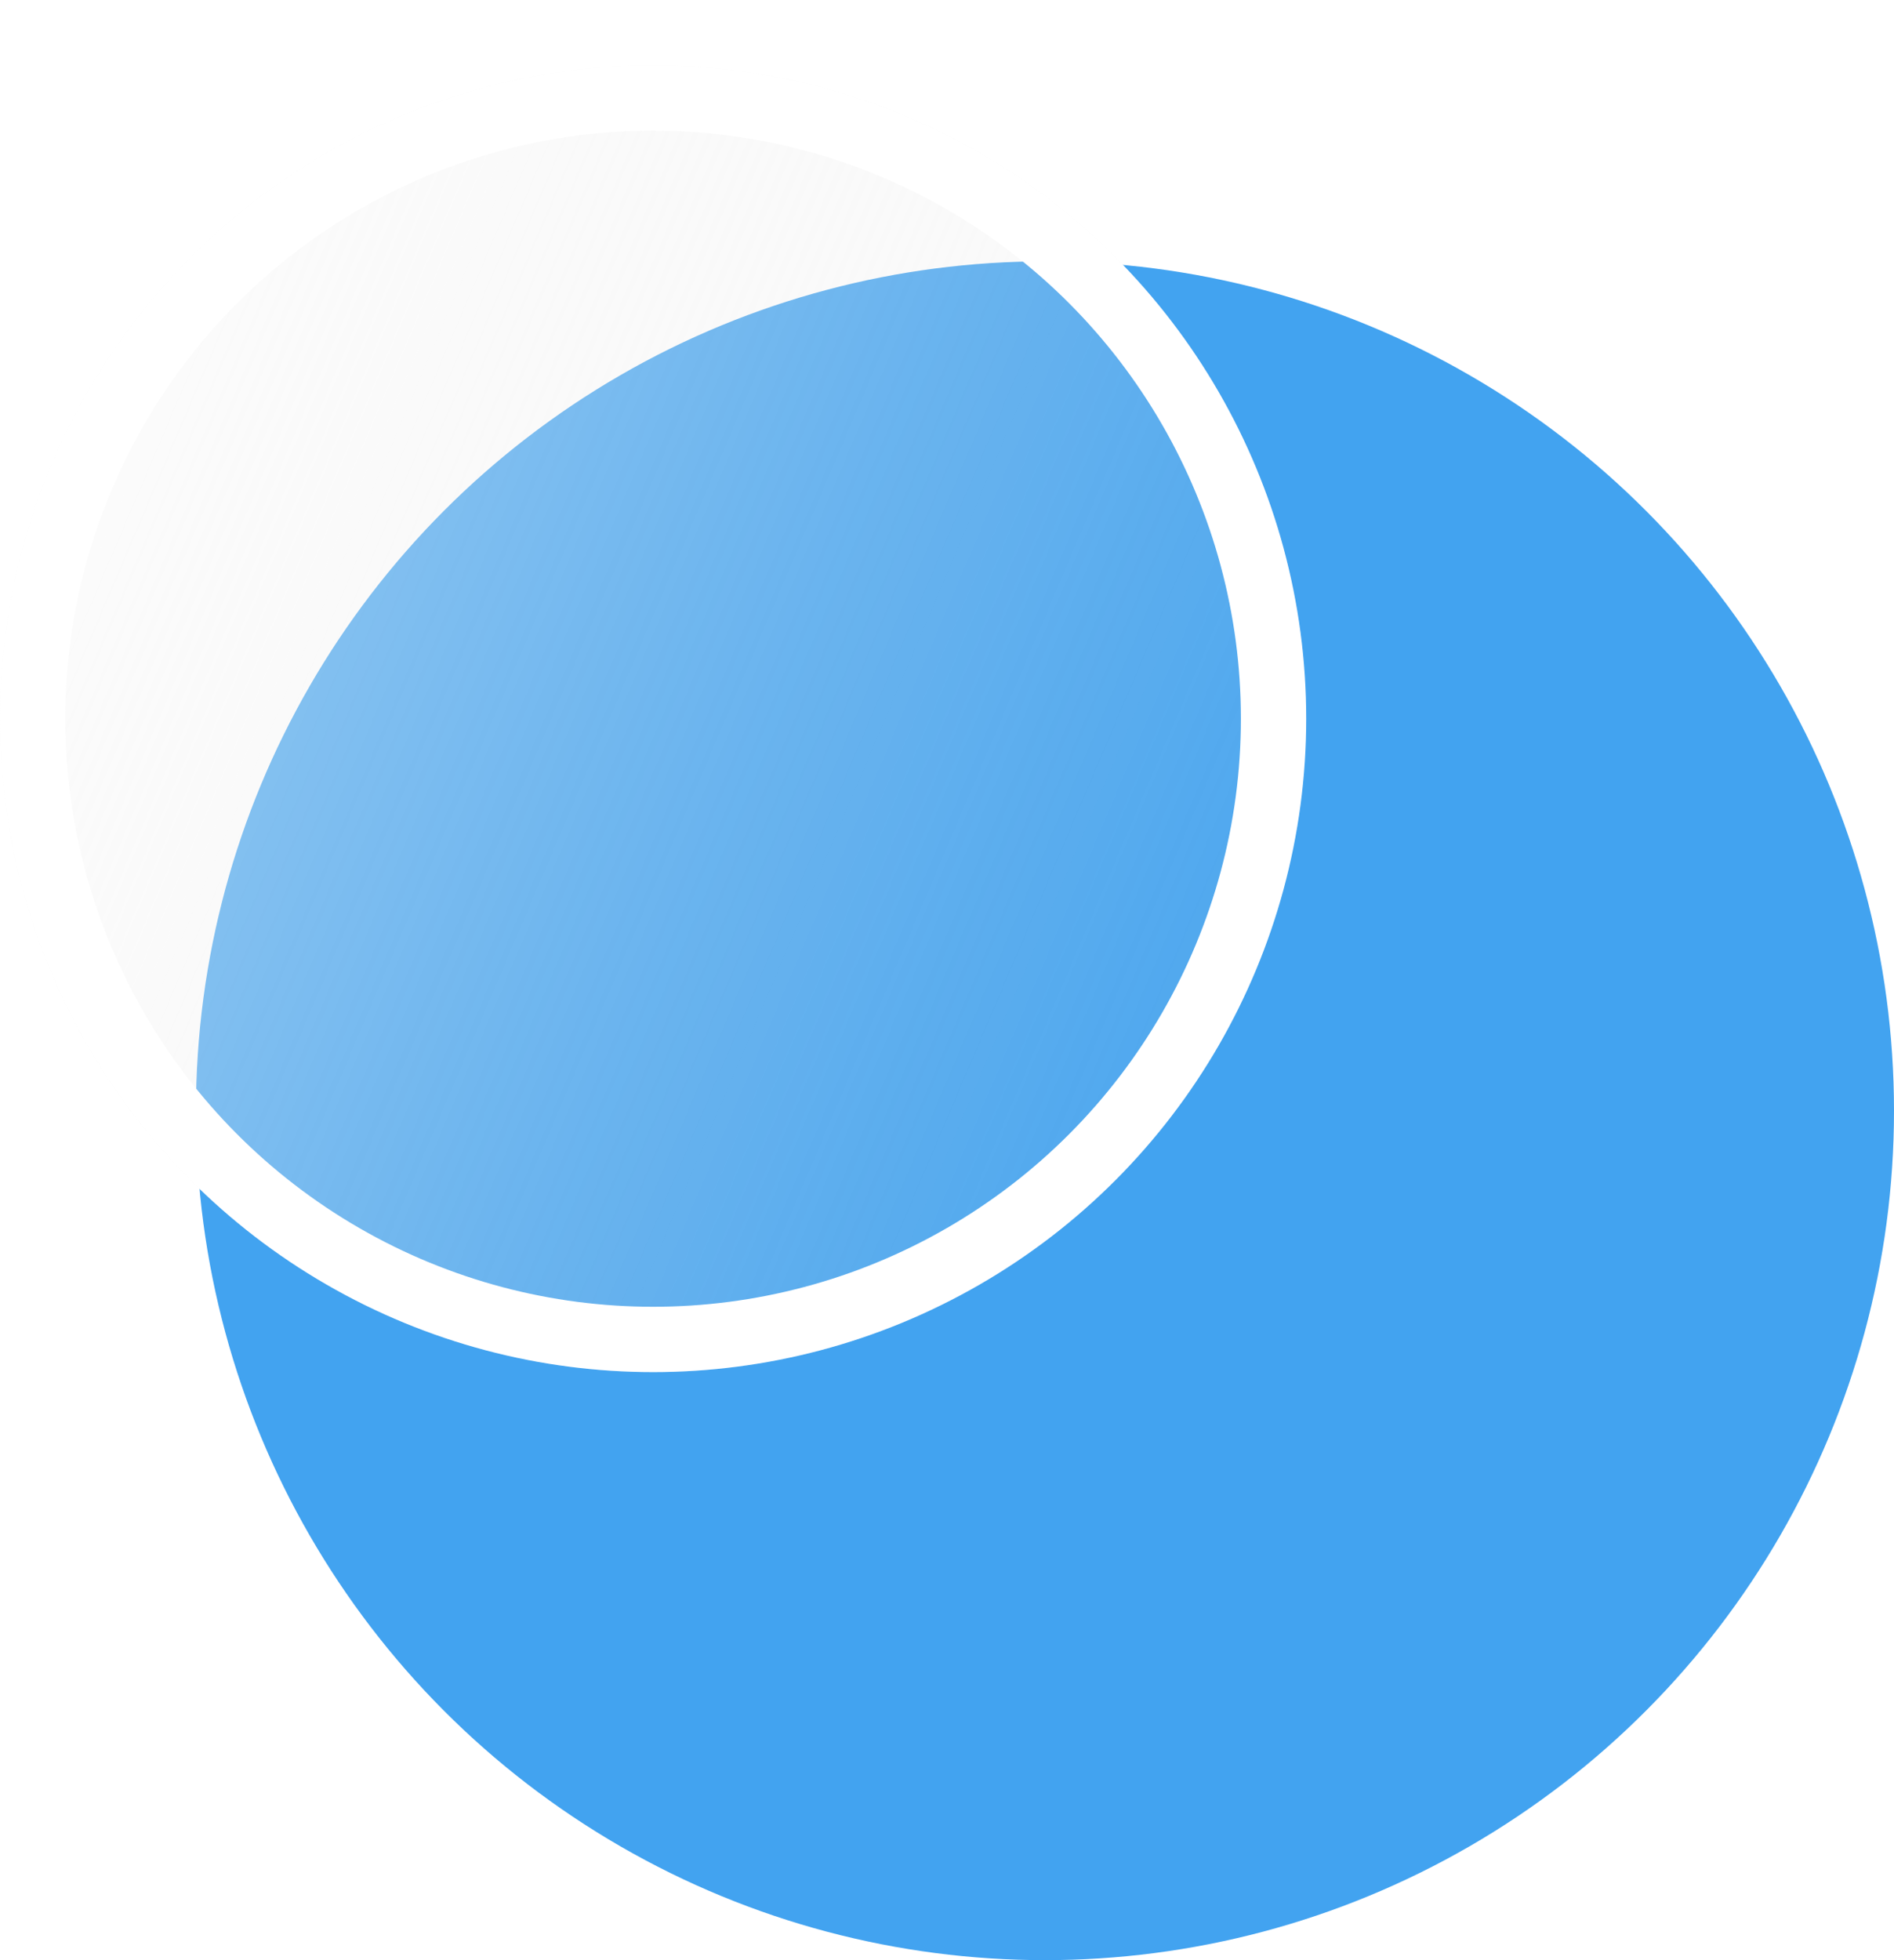 <svg width="29" height="30" viewBox="0 0 29 30" fill="none" xmlns="http://www.w3.org/2000/svg">
<circle cx="16" cy="17" r="13" fill="#42A3F0"/>
<g filter="url(#filter0_bi_2_1391)">
<circle cx="10" cy="11" r="10" fill="url(#paint0_linear_2_1391)" fill-opacity="0.5"/>
<circle cx="10" cy="11" r="9.5" stroke="white"/>
</g>
<defs>
<filter id="filter0_bi_2_1391" x="-5" y="-4" width="30" height="30" filterUnits="userSpaceOnUse" color-interpolation-filters="sRGB">
<feFlood flood-opacity="0" result="BackgroundImageFix"/>
<feGaussianBlur in="BackgroundImageFix" stdDeviation="2.5"/>
<feComposite in2="SourceAlpha" operator="in" result="effect1_backgroundBlur_2_1391"/>
<feBlend mode="normal" in="SourceGraphic" in2="effect1_backgroundBlur_2_1391" result="shape"/>
<feColorMatrix in="SourceAlpha" type="matrix" values="0 0 0 0 0 0 0 0 0 0 0 0 0 0 0 0 0 0 127 0" result="hardAlpha"/>
<feOffset/>
<feGaussianBlur stdDeviation="2"/>
<feComposite in2="hardAlpha" operator="arithmetic" k2="-1" k3="1"/>
<feColorMatrix type="matrix" values="0 0 0 0 1 0 0 0 0 1 0 0 0 0 1 0 0 0 0.25 0"/>
<feBlend mode="normal" in2="shape" result="effect2_innerShadow_2_1391"/>
</filter>
<linearGradient id="paint0_linear_2_1391" x1="2.16343e-08" y1="3.667" x2="24" y2="13.889" gradientUnits="userSpaceOnUse">
<stop stop-color="#FAFAFA"/>
<stop offset="1" stop-color="#D9D9D9" stop-opacity="0"/>
</linearGradient>
</defs>
</svg>
